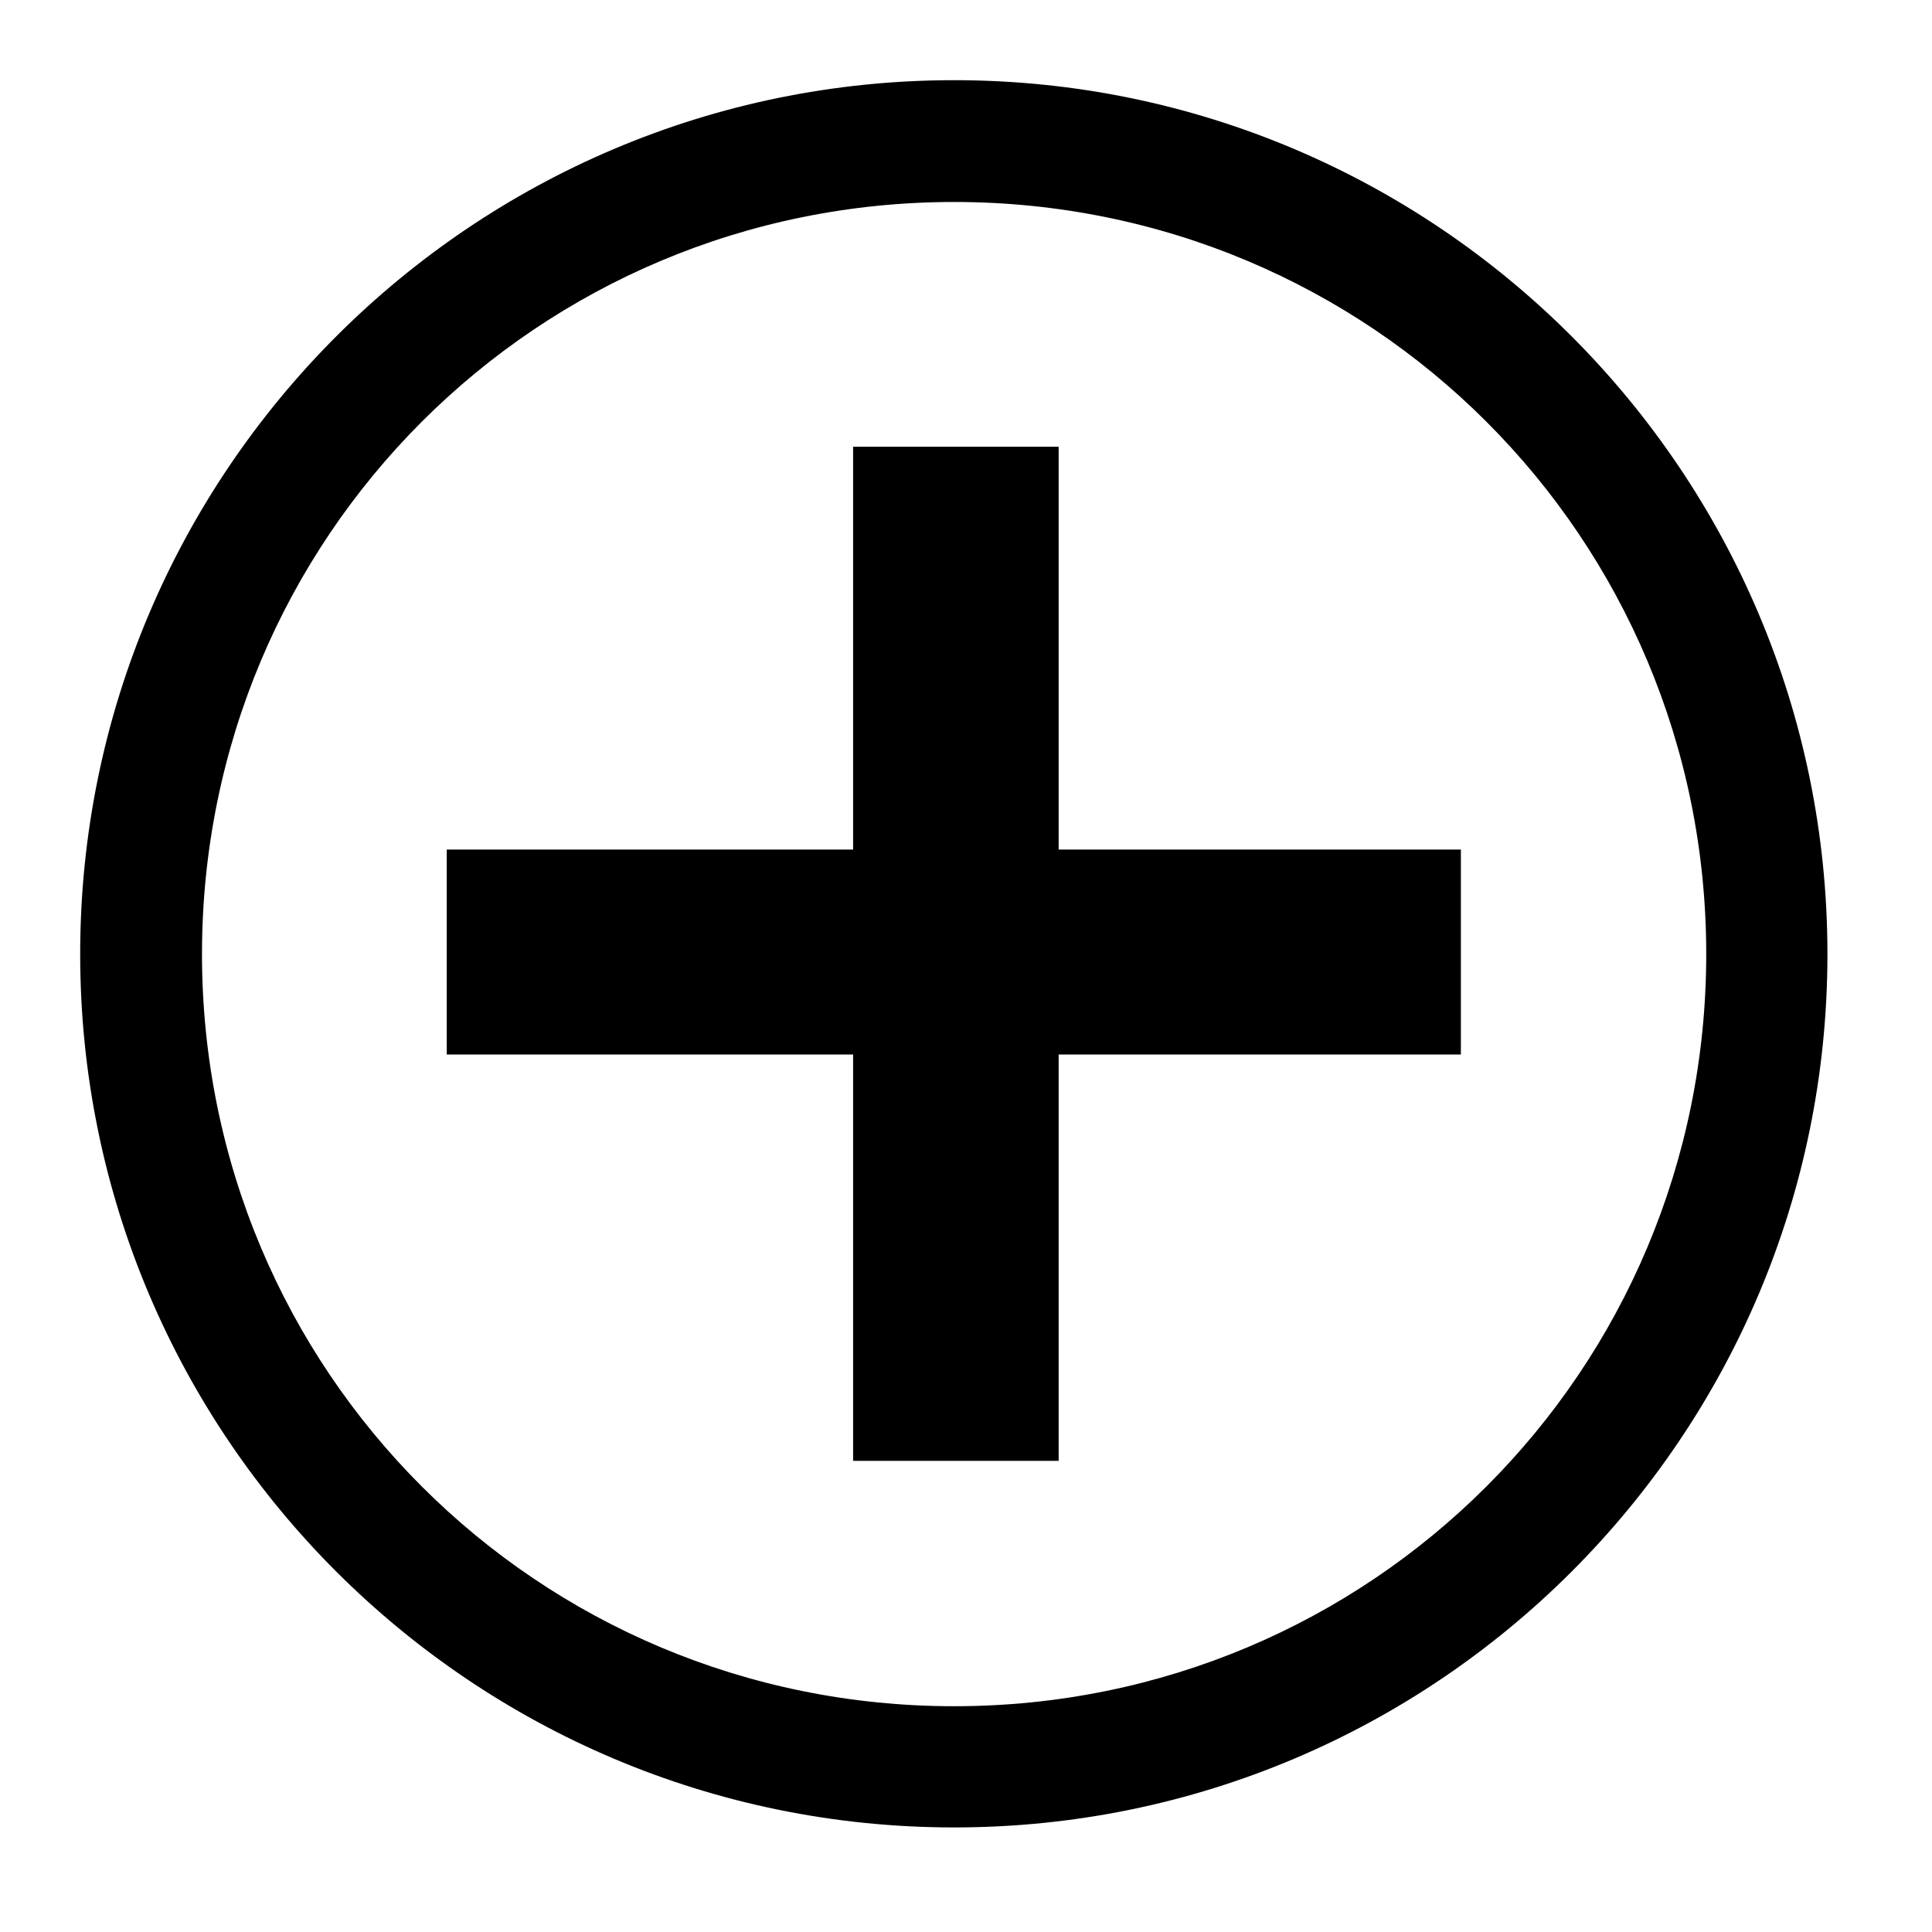 <?xml version="1.0" encoding="UTF-8"?>
<!-- Uploaded to: SVG Repo, www.svgrepo.com, Generator: SVG Repo Mixer Tools -->
<svg fill="#000000" width="800px" height="800px" version="1.1" viewBox="144 144 512 512" xmlns="http://www.w3.org/2000/svg">
 <path d="m396.85 165.25c-127.8 0-231.6 103.8-231.6 231.6 0 127.8 103.79 231.44 231.6 231.44 127.8 0 231.44-103.64 231.44-231.44 0-127.8-103.64-231.6-231.44-231.6zm0 32.277c110.45 0 199.32 88.871 199.32 199.32 0 110.45-88.871 199.32-199.32 199.32-110.45 0-199.32-88.871-199.32-199.32 0-110.45 88.871-199.32 199.32-199.32zm-26.766 64.863v106.75h-107.69v54.316h107.69v107.69h54.473v-107.69h106.59v-54.316h-106.59v-106.75z"/>
</svg>